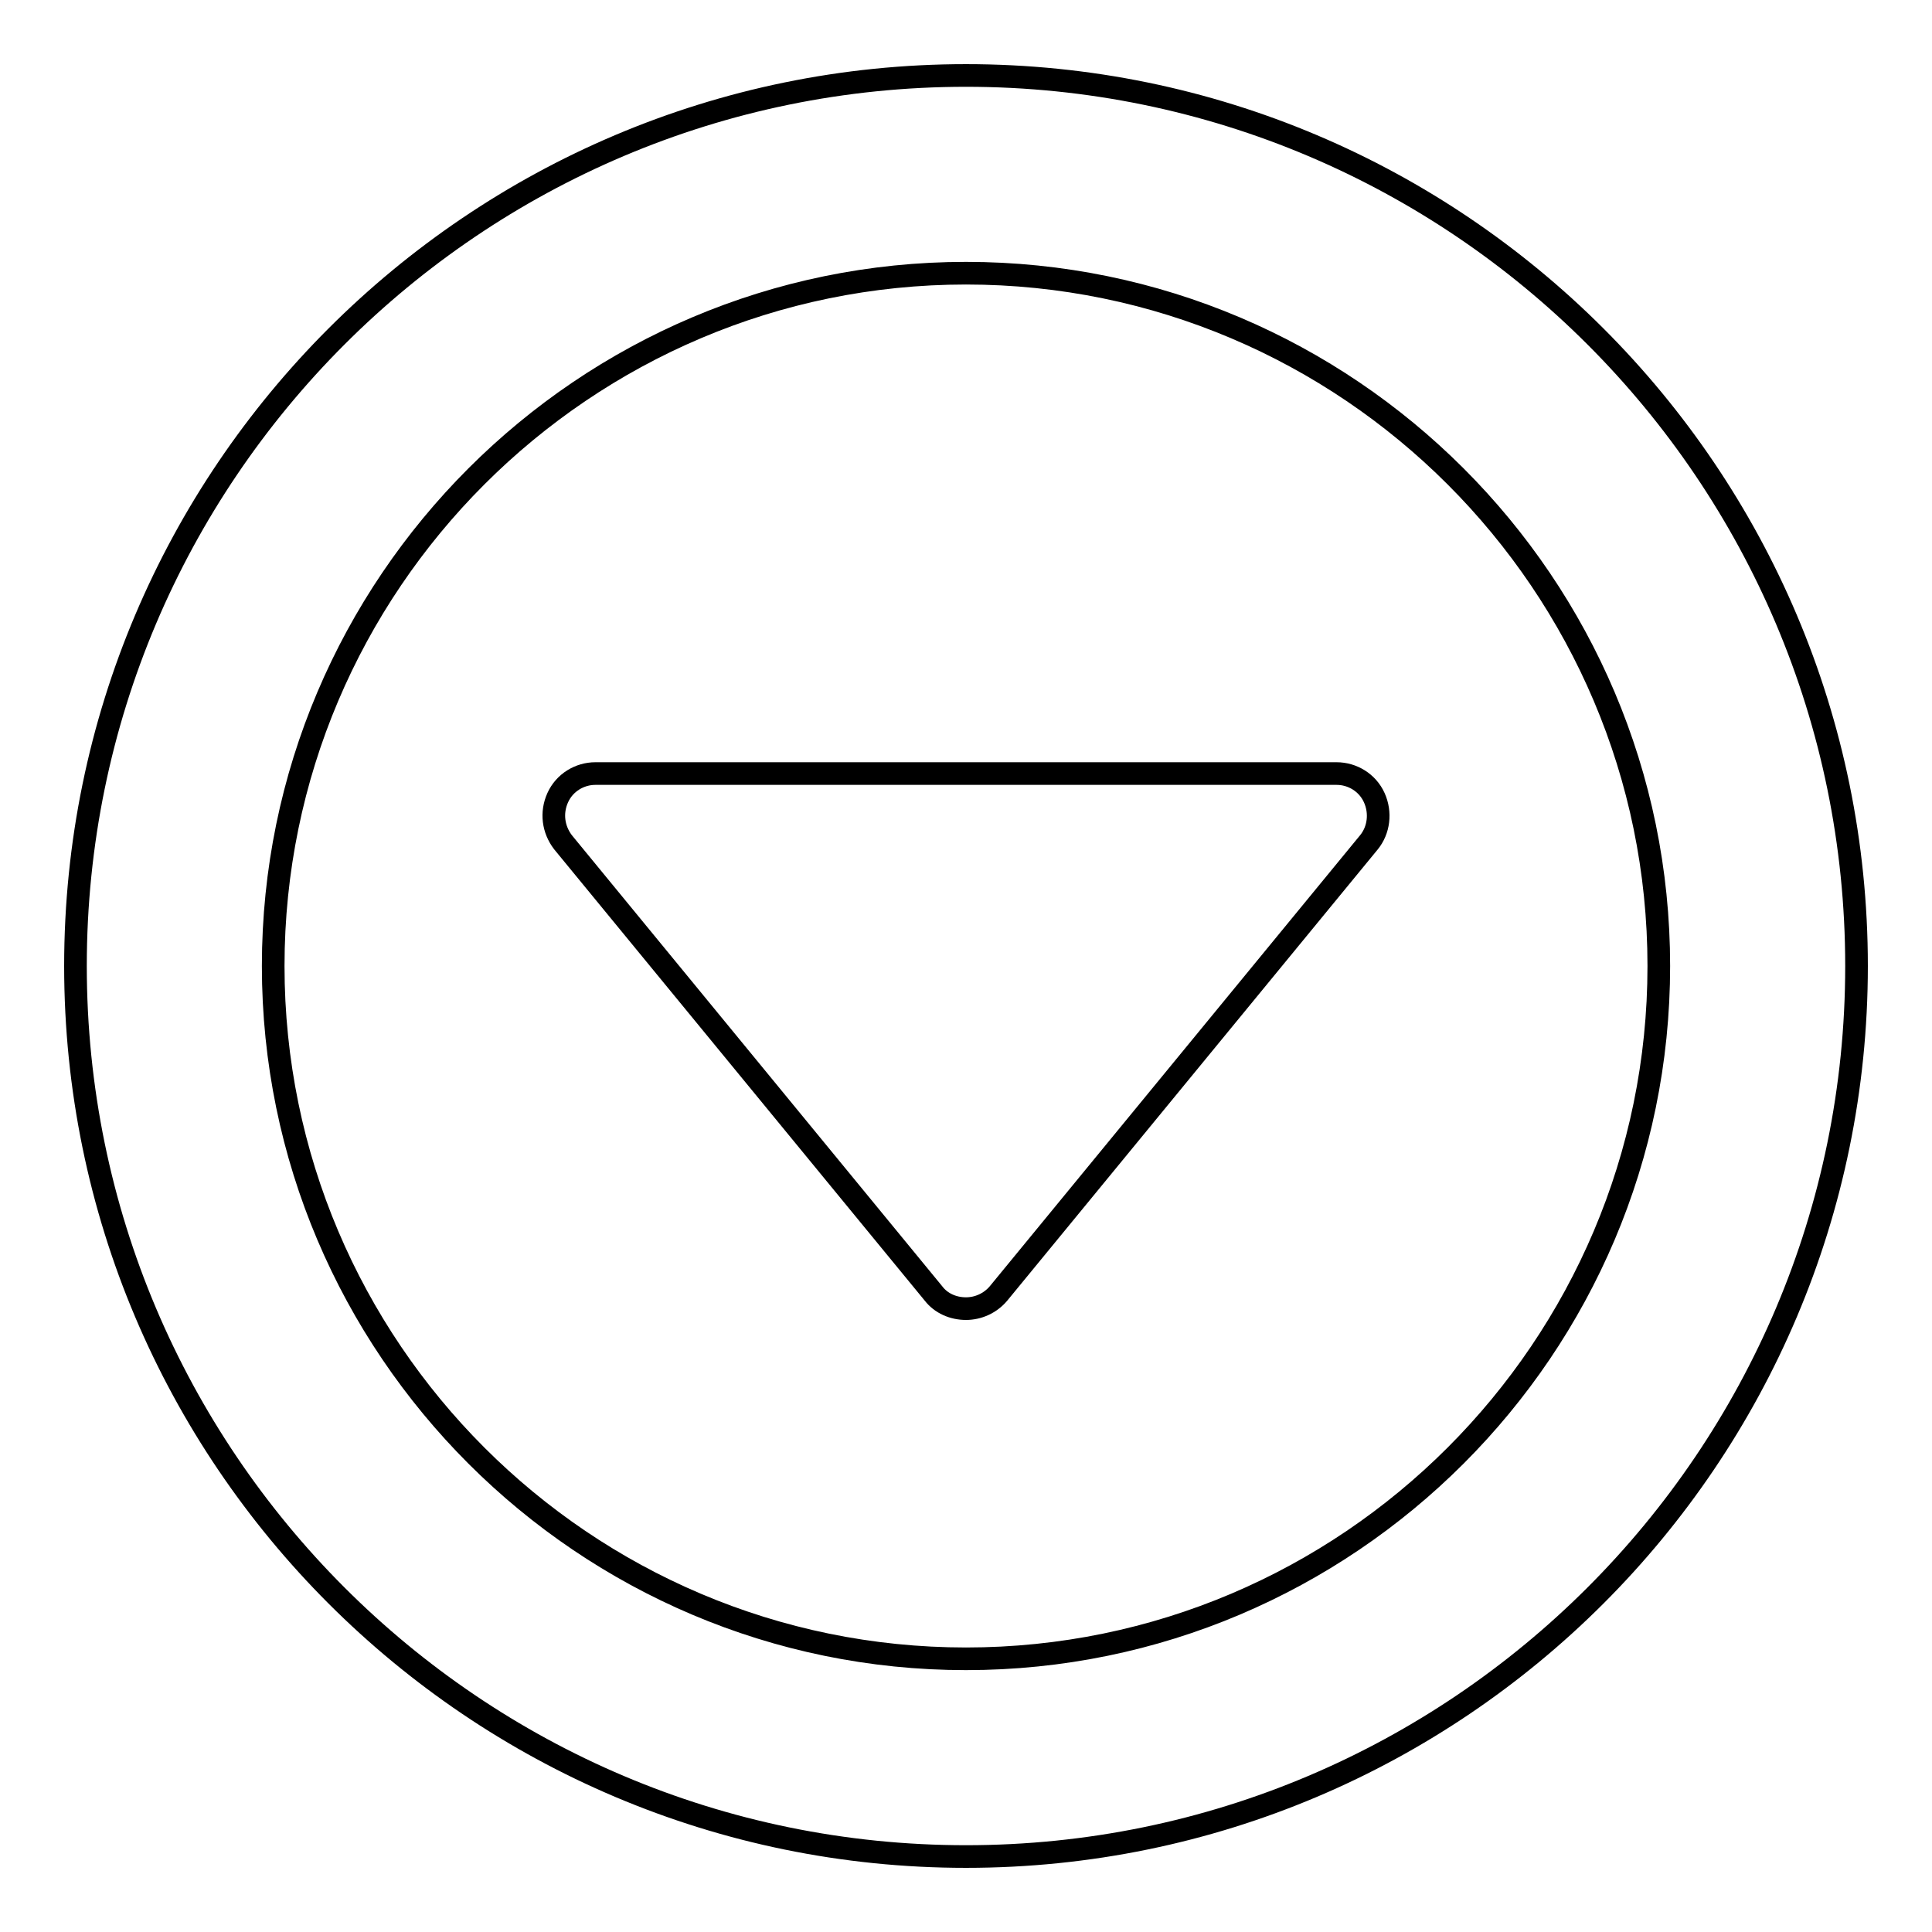 <?xml version="1.0" encoding="utf-8"?>
<!-- Svg Vector Icons : http://www.onlinewebfonts.com/icon -->
<!DOCTYPE svg PUBLIC "-//W3C//DTD SVG 1.1//EN" "http://www.w3.org/Graphics/SVG/1.1/DTD/svg11.dtd">
<svg version="1.1" xmlns="http://www.w3.org/2000/svg" xmlns:xlink="http://www.w3.org/1999/xlink" x="0px" y="0px" viewBox="0 0 256 256" enable-background="new 0 0 256 256" xml:space="preserve">
<g><g><g><g><path stroke-width="3" fill-opacity="0" stroke="#000000"  d="M128,10C62.9,10,10,62.9,10,128c0,65.1,52.9,118,118,118c65.1,0,118-52.9,118-118C246,62.9,193.1,10,128,10z M128,219.8c-50.6,0-91.8-41.2-91.8-91.8c0-50.6,41.2-91.8,91.8-91.8c50.6,0,91.8,41.2,91.8,91.8C219.8,178.6,178.6,219.8,128,219.8z"/><path stroke-width="3" fill-opacity="0" stroke="#000000"  d="M177.1,102.5H78.9c-2.1,0-4.1,1.2-5,3.2s-0.6,4.2,0.7,5.9l49.1,59.8c1,1.3,2.6,2,4.3,2c1.6,0,3.2-0.7,4.3-2l49.1-59.8c1.3-1.6,1.6-3.9,0.7-5.9C181.2,103.7,179.2,102.5,177.1,102.5z"/></g></g><g></g><g></g><g></g><g></g><g></g><g></g><g></g><g></g><g></g><g></g><g></g><g></g><g></g><g></g><g></g></g></g>
</svg>
